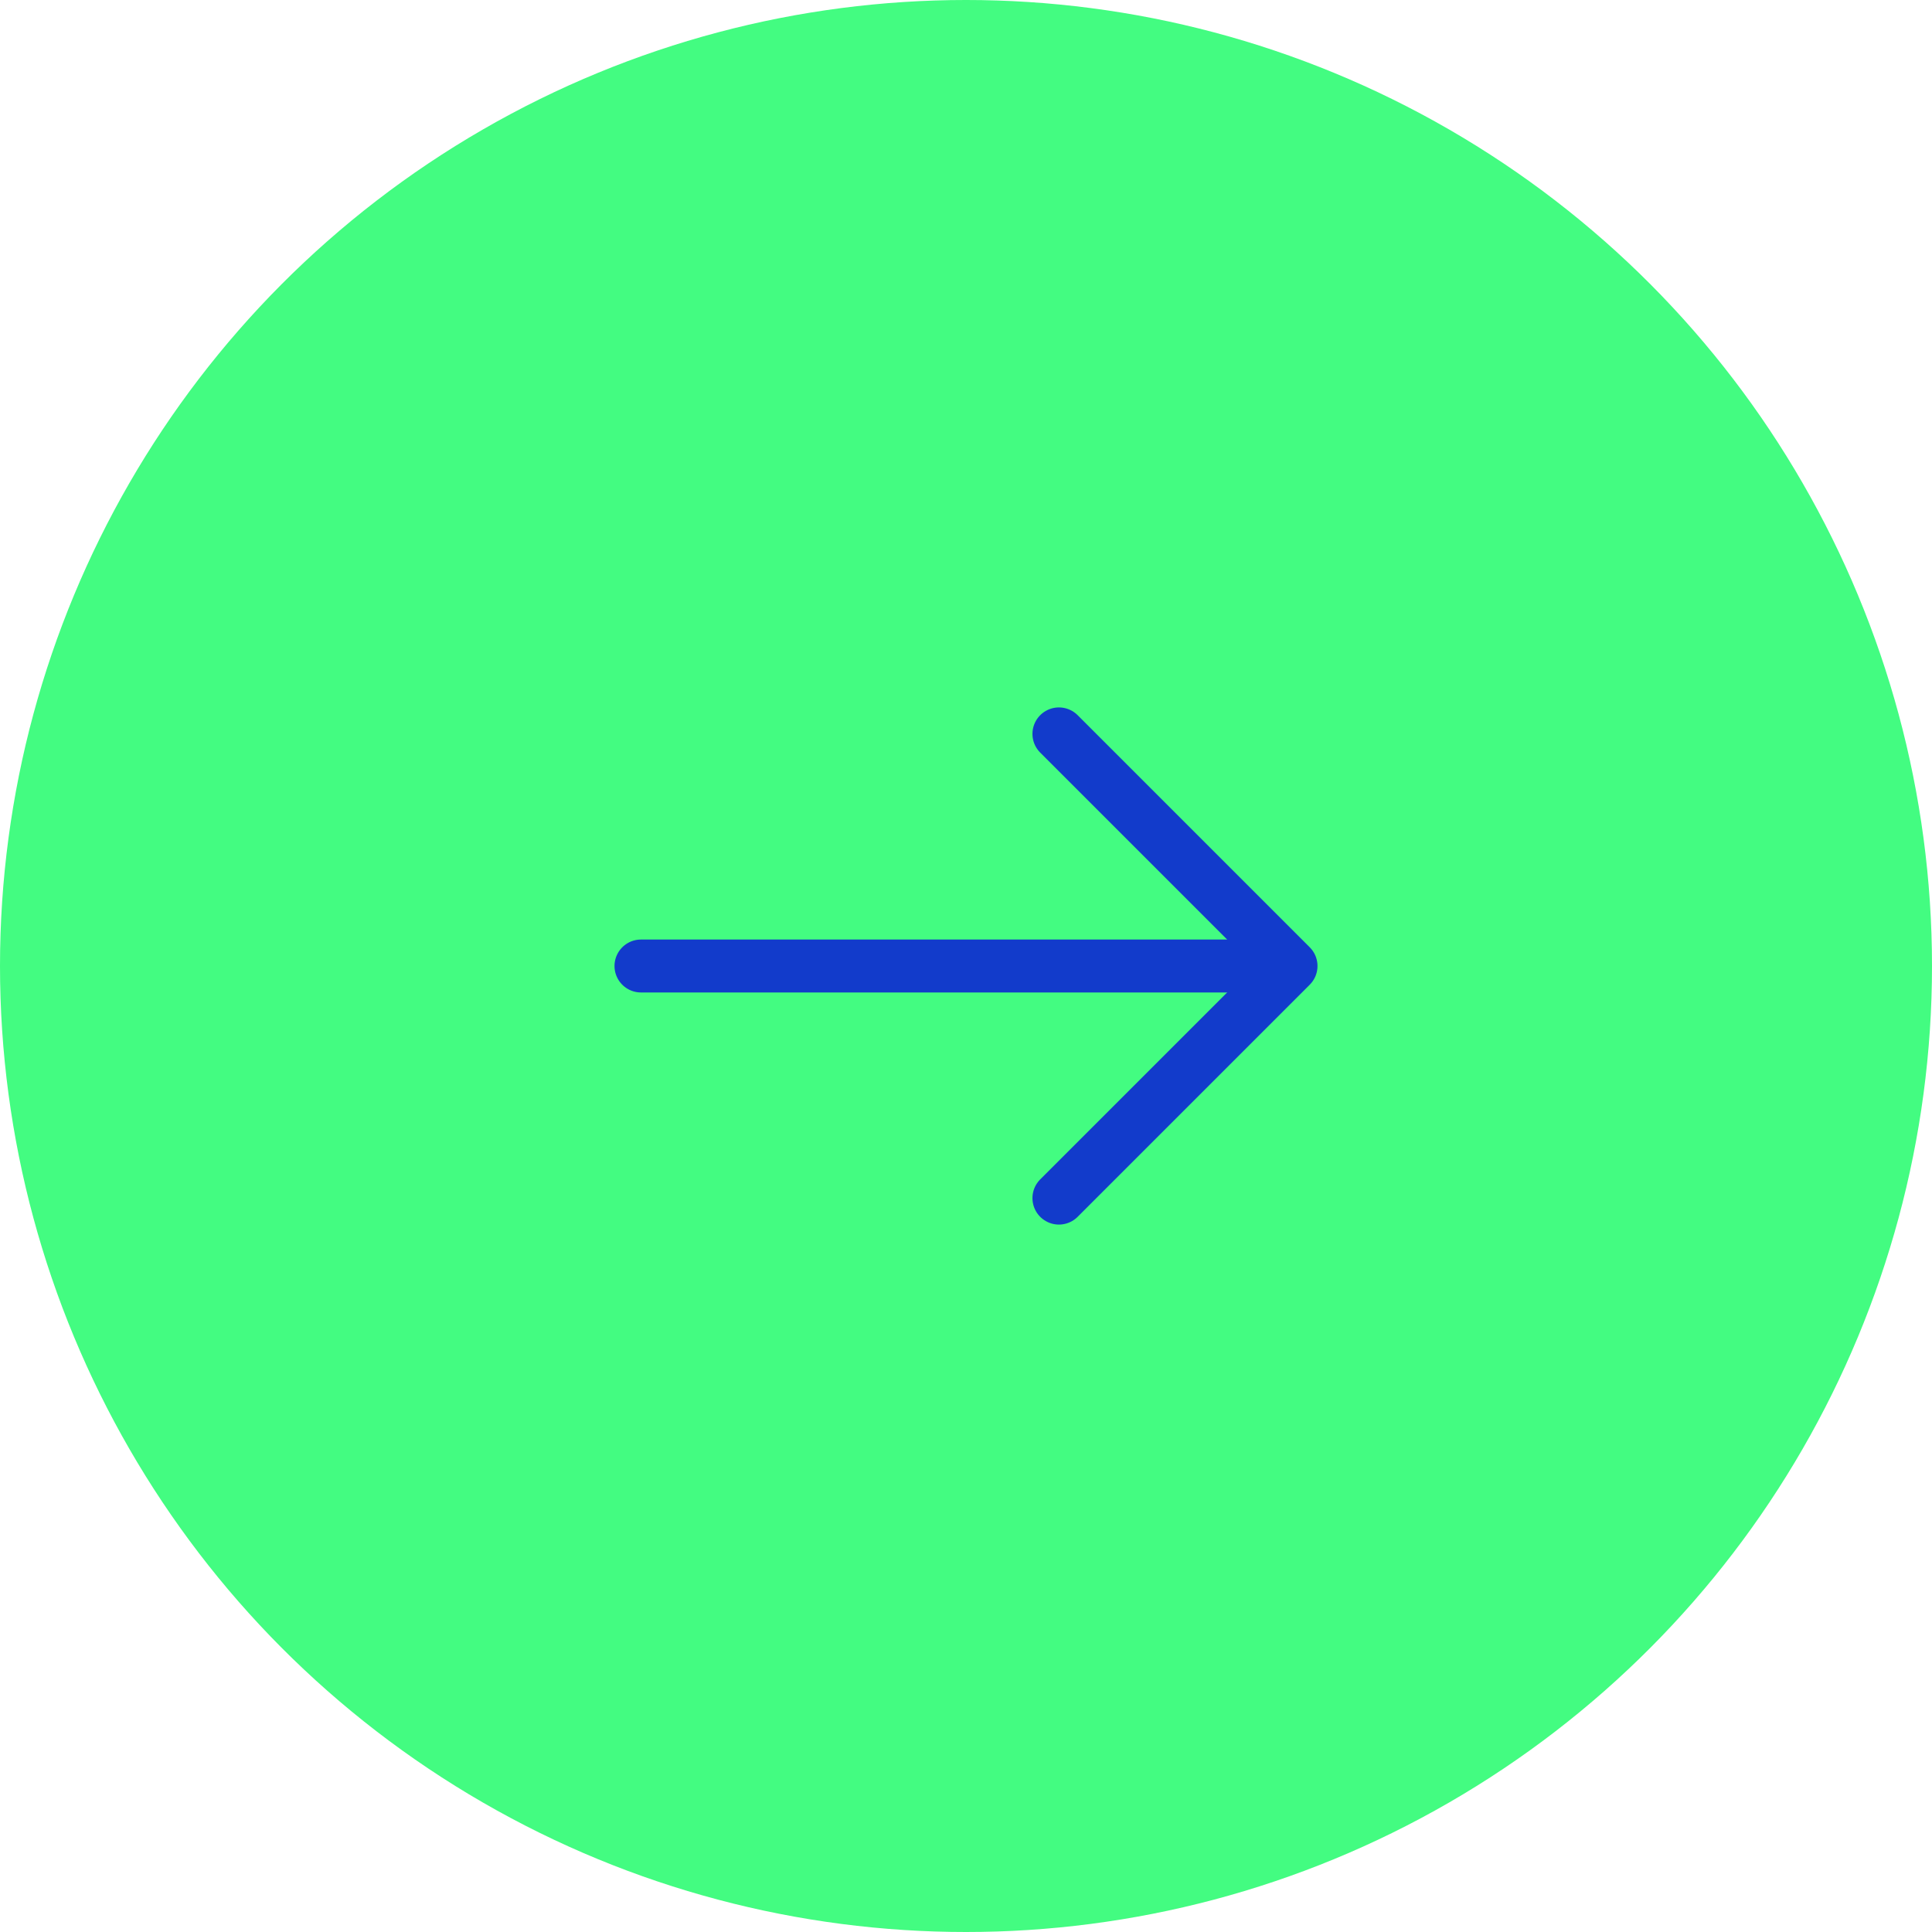 <?xml version="1.0" encoding="UTF-8"?> <svg xmlns="http://www.w3.org/2000/svg" width="73" height="73" viewBox="0 0 73 73" fill="none"><circle cx="36.5" cy="36.5" r="36.5" fill="#43FC81"></circle><path d="M40.011 27.73L48.781 36.5L40.011 45.27" stroke="#123BCB" stroke-width="2" stroke-miterlimit="10" stroke-linecap="round" stroke-linejoin="round"></path><path d="M24.219 36.5H48.535" stroke="#123BCB" stroke-width="2" stroke-miterlimit="10" stroke-linecap="round" stroke-linejoin="round"></path></svg> 